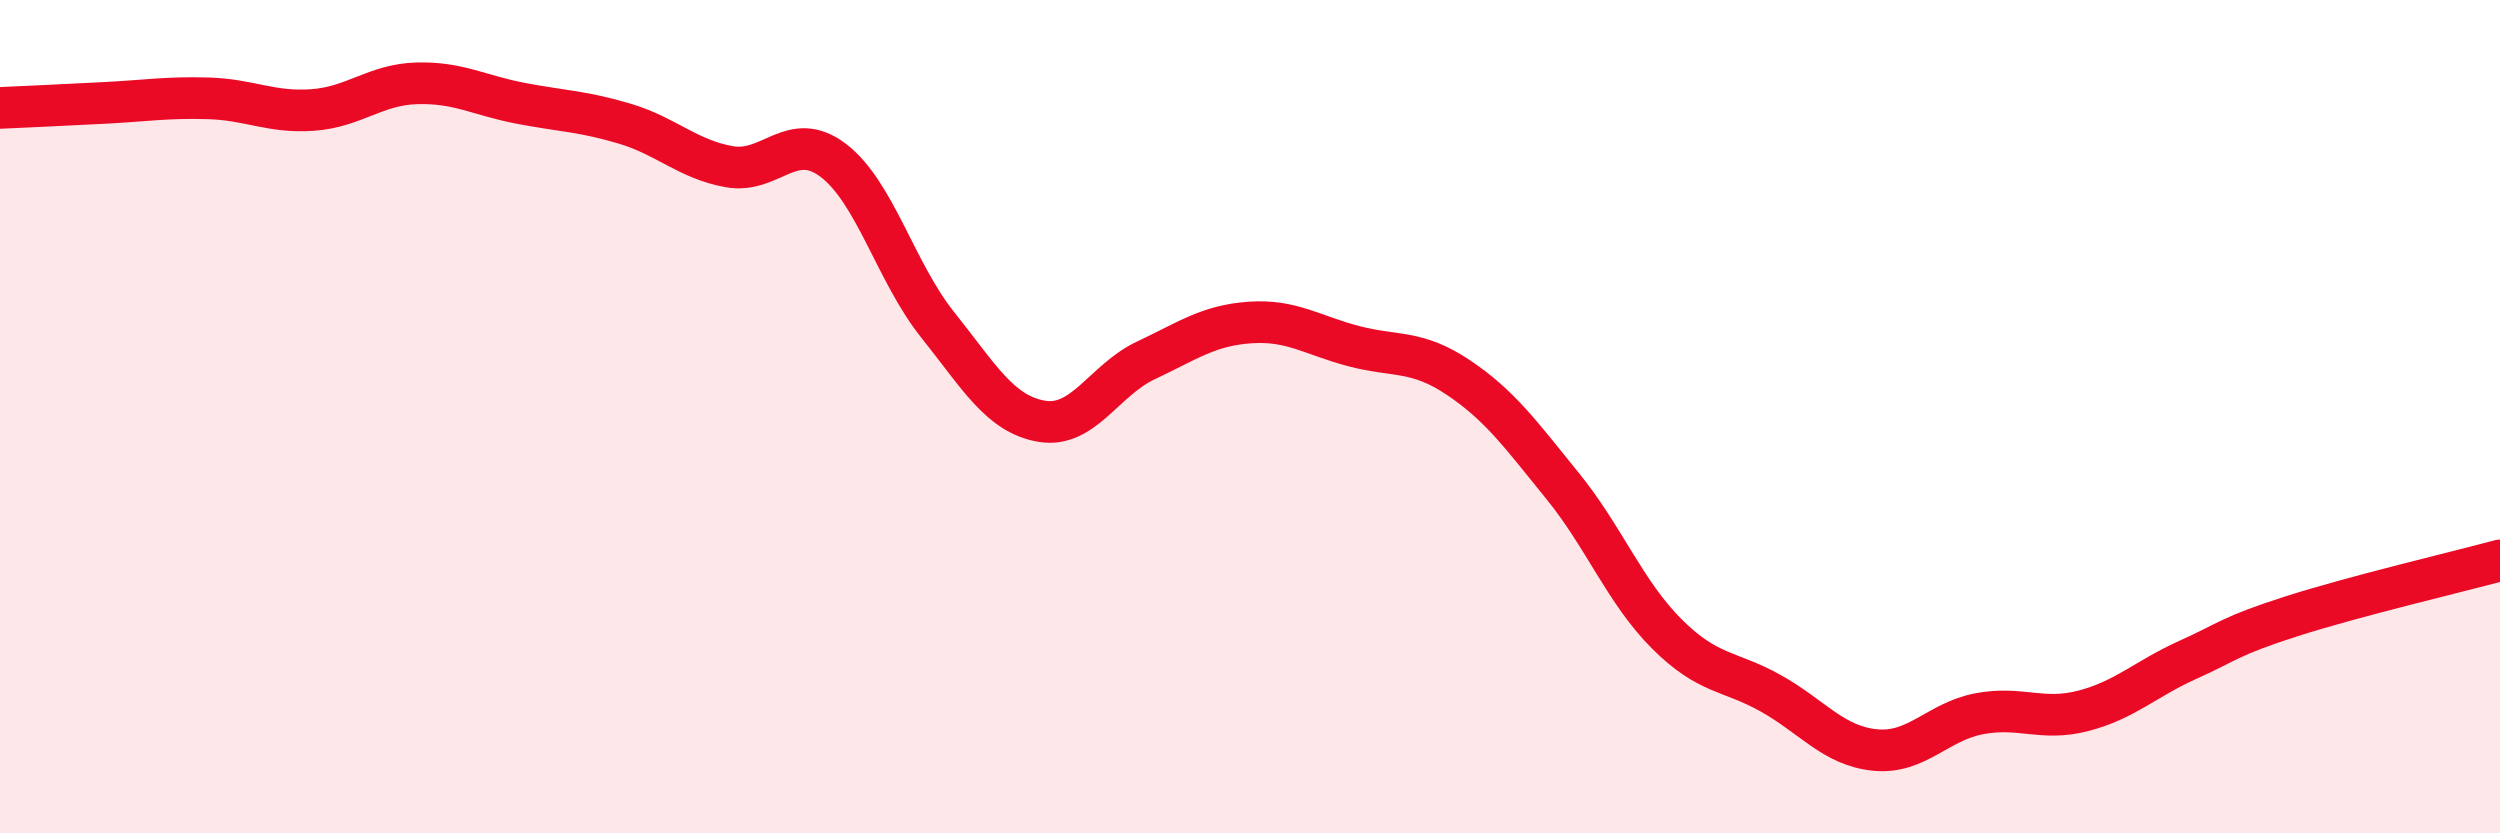 
    <svg width="60" height="20" viewBox="0 0 60 20" xmlns="http://www.w3.org/2000/svg">
      <path
        d="M 0,2.59 C 0.5,2.57 1.5,2.52 2.5,2.47 C 3.5,2.42 4,2.33 5,2.36 C 6,2.39 6.5,2.71 7.5,2.64 C 8.5,2.57 9,2.03 10,2 C 11,1.97 11.5,2.29 12.5,2.48 C 13.5,2.67 14,2.67 15,2.97 C 16,3.27 16.5,3.82 17.5,4 C 18.5,4.18 19,3.09 20,3.85 C 21,4.61 21.5,6.54 22.5,7.79 C 23.5,9.04 24,9.94 25,10.11 C 26,10.28 26.5,9.12 27.5,8.65 C 28.5,8.18 29,7.81 30,7.74 C 31,7.67 31.5,8.05 32.5,8.31 C 33.5,8.57 34,8.39 35,9.06 C 36,9.73 36.5,10.43 37.5,11.66 C 38.5,12.89 39,14.21 40,15.21 C 41,16.21 41.5,16.08 42.5,16.64 C 43.5,17.2 44,17.9 45,18 C 46,18.1 46.5,17.32 47.5,17.13 C 48.5,16.94 49,17.32 50,17.06 C 51,16.8 51.5,16.29 52.5,15.84 C 53.5,15.39 53.5,15.27 55,14.79 C 56.5,14.31 59,13.72 60,13.45L60 20L0 20Z"
        fill="#EB0A25"
        opacity="0.1"
        stroke-linecap="round"
        stroke-linejoin="round"
      />
      <path
        d="M 0,2.59 C 0.5,2.57 1.5,2.52 2.5,2.47 C 3.5,2.42 4,2.33 5,2.36 C 6,2.39 6.5,2.71 7.5,2.64 C 8.5,2.57 9,2.03 10,2 C 11,1.97 11.5,2.29 12.5,2.48 C 13.5,2.67 14,2.67 15,2.97 C 16,3.27 16.5,3.82 17.5,4 C 18.5,4.18 19,3.09 20,3.85 C 21,4.61 21.5,6.54 22.5,7.79 C 23.5,9.04 24,9.94 25,10.11 C 26,10.28 26.5,9.12 27.5,8.65 C 28.5,8.18 29,7.81 30,7.74 C 31,7.67 31.5,8.05 32.5,8.31 C 33.5,8.57 34,8.39 35,9.06 C 36,9.73 36.5,10.43 37.5,11.66 C 38.5,12.89 39,14.21 40,15.21 C 41,16.21 41.5,16.08 42.5,16.64 C 43.5,17.2 44,17.9 45,18 C 46,18.1 46.5,17.32 47.5,17.13 C 48.5,16.94 49,17.32 50,17.06 C 51,16.8 51.5,16.29 52.5,15.84 C 53.5,15.39 53.5,15.27 55,14.79 C 56.5,14.31 59,13.72 60,13.45"
        stroke="#EB0A25"
        stroke-width="1"
        fill="none"
        stroke-linecap="round"
        stroke-linejoin="round"
      />
    </svg>
  